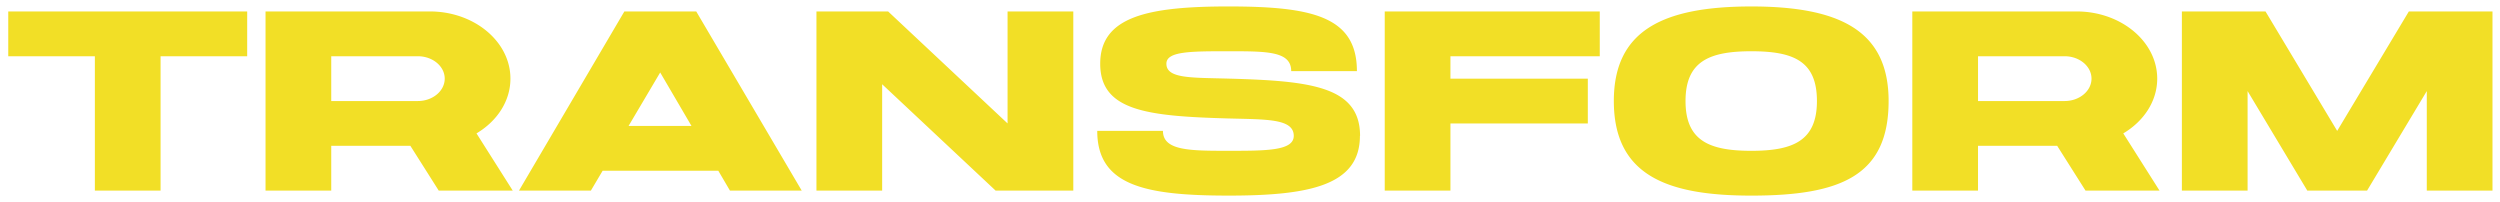 <svg xmlns="http://www.w3.org/2000/svg" xmlns:xlink="http://www.w3.org/1999/xlink" width="459" height="37" viewBox="0 0 459 37">
  <defs>
    <clipPath id="clip-path">
      <rect id="長方形_153" data-name="長方形 153" width="459" height="37" transform="translate(164 4516)" fill="#fff" stroke="#707070" stroke-width="1" opacity="0.307"/>
    </clipPath>
  </defs>
  <g id="transform" transform="translate(-164 -4516)" clip-path="url(#clip-path)">
    <path id="パス_64" data-name="パス 64" d="M44.384-32.9H.517v8.225h15.9V0H28.482V-24.675h15.9ZM79.555,0H93.142L86.485-10.51c3.768-2.239,6.23-5.91,6.23-10.052,0-6.8-6.641-12.337-14.8-12.337H47.752V0H59.815V-8.225H74.346ZM59.815-24.675h15.9c2.721,0,4.935,1.845,4.935,4.112s-2.214,4.112-4.935,4.112h-15.9ZM133.024,0H146.2L126.827-32.9H113.635L94.282,0h13.2l2.163-3.655h21.234Zm-7.067-11.88H114.406l5.805-9.813ZM183.989-32.9v20.562L162.056-32.9H148.9V0h12.063V-19.534L181.8,0h14.257V-32.9Zm40.788,12.338h-.052c-6.947-.2-11.574.041-11.574-2.743,0-2.285,4.454-2.285,11.4-2.285,7.126,0,11.515,0,11.515,3.656h12.063c0-10.053-8.225-11.881-23.578-11.881-14.724,0-23.552,1.828-23.552,10.51s8.667,9.629,23.383,10.05h.052c6.947.2,12.1-.018,12.1,3.2,0,2.739-5,2.742-11.953,2.742-7.084,0-12.063,0-12.063-3.656H200.455c0,10.053,8.773,11.881,24.127,11.881,14.725,0,24.1-1.828,24.1-10.967h.026c0-9.139-9.216-10.086-23.932-10.507ZM265.3,0V-12.337h25.223v-8.225H265.3v-4.112h27.417V-32.9h-39.48V0Zm80.448-16.45c0-12.794-8.773-17.364-25.2-17.364-16.476,0-25.249,4.569-25.249,17.364C295.3-2.742,305.171.914,320.55.914,336.974.914,345.748-2.742,345.748-16.45Zm-13.16,0c0,7.311-4.387,9.139-12.037,9.139-7.7,0-12.089-1.828-12.089-9.139s4.387-9.139,12.089-9.139C328.338-25.589,332.588-23.761,332.588-16.45ZM381.906,0h13.586l-6.657-10.51c3.768-2.239,6.23-5.91,6.23-10.052,0-6.8-6.641-12.337-14.8-12.337H350.1V0h12.063V-8.225H376.7Zm-19.74-24.675h15.9c2.721,0,4.935,1.845,4.935,4.112s-2.214,4.112-4.935,4.112h-15.9Zm79.1-8.225-13.16,21.933L414.947-32.9H399.594V0h12.063V-18.278L422.624,0h10.967l10.967-18.278V0h12.063V-32.9ZM38.6,37H51.78L32.4,4.1H19.212L-.141,37h13.2l2.163-3.655H36.46Zm-7.067-11.88H19.983l5.805-9.813Zm71.983-8.682h-.052c-6.947-.2-11.574.041-11.574-2.743,0-2.285,4.454-2.285,11.4-2.285,7.127,0,11.515,0,11.515,3.656h12.063c0-10.053-8.225-11.881-23.578-11.881-14.724,0-23.552,1.828-23.552,10.51s8.667,9.629,23.383,10.05h.052c6.947.2,12.1-.018,12.1,3.2,0,2.739-5,2.742-11.953,2.742-7.084,0-12.063,0-12.063-3.656H79.195c0,10.053,8.773,11.881,24.127,11.881,14.725,0,24.1-1.828,24.1-10.967h.026c0-9.139-9.216-10.086-23.932-10.507ZM158.844,4.1H131.976V37h12.063V28.775h14.8c8.163,0,14.8-5.535,14.8-12.337S167.008,4.1,158.844,4.1Zm-2.193,16.45H144.039V12.325h12.612c2.721,0,4.935,1.845,4.935,4.112S159.372,20.55,156.651,20.55Zm69.9,0c0-12.794-8.773-17.364-25.2-17.364-16.476,0-25.249,4.569-25.249,17.364,0,13.708,9.87,17.364,25.249,17.364C217.782,37.914,226.556,34.258,226.556,20.55Zm-13.16,0c0,7.311-4.387,9.139-12.037,9.139-7.7,0-12.089-1.828-12.089-9.139s4.387-9.139,12.089-9.139C209.146,11.411,213.4,13.239,213.4,20.55Zm86.3,5.94A12.334,12.334,0,0,0,292.545,4.1H230.911V37h10.053V28.775h48.611L293.916,37h11.322Zm-8.974-5.94H240.964V12.325h49.754a4.112,4.112,0,1,1,0,8.225ZM351.059,4.1H307.192v8.225h15.9V37h12.063V12.325h15.9Zm48.473,0H385.275L375.4,15.488,365.535,4.1H351.278l18.1,20.879V37h12.063V24.979ZM44.619,41.1H32.555V57.55c0,7.311-4.387,9.139-9.849,9.139-5.5,0-9.891-1.828-9.891-9.139H.752c0,13.708,9.87,17.364,21.955,17.364,12.042,0,21.912-3.656,21.912-17.364ZM61.7,65.775V61.663h26.32V53.438H61.7V49.325H90.209V41.1H49.632V74H90.209V65.775ZM126.931,74h13.587l-6.657-10.51c3.768-2.239,6.23-5.91,6.23-10.052,0-6.8-6.642-12.337-14.8-12.337H95.128V74h12.063V65.775h14.531Zm-19.74-24.675h15.9c2.721,0,4.935,1.845,4.935,4.112s-2.214,4.112-4.935,4.112h-15.9Zm60.527,4.113h-.052c-6.947-.2-11.574.041-11.574-2.743,0-2.285,4.454-2.285,11.4-2.285,7.126,0,11.515,0,11.515,3.656h12.063c0-10.053-8.225-11.881-23.578-11.881-14.724,0-23.552,1.828-23.552,10.51s8.667,9.629,23.383,10.05h.052c6.947.2,12.1-.018,12.1,3.2,0,2.739-5,2.742-11.953,2.742-7.084,0-12.063,0-12.063-3.656H143.4c0,10.053,8.773,11.881,24.127,11.881,14.725,0,24.1-1.828,24.1-10.967h.026C191.65,54.805,182.435,53.858,167.719,53.438Zm40.523,12.337V61.663h26.32V53.438h-26.32V49.325h28.513V41.1H196.178V74h40.577V65.775ZM286.778,41.1H272.522l-9.87,11.388L252.782,41.1H238.525L256.62,61.979V74h12.063V61.979Z" transform="translate(165 4551)" fill="#f2df26"/>
  </g>
</svg>
